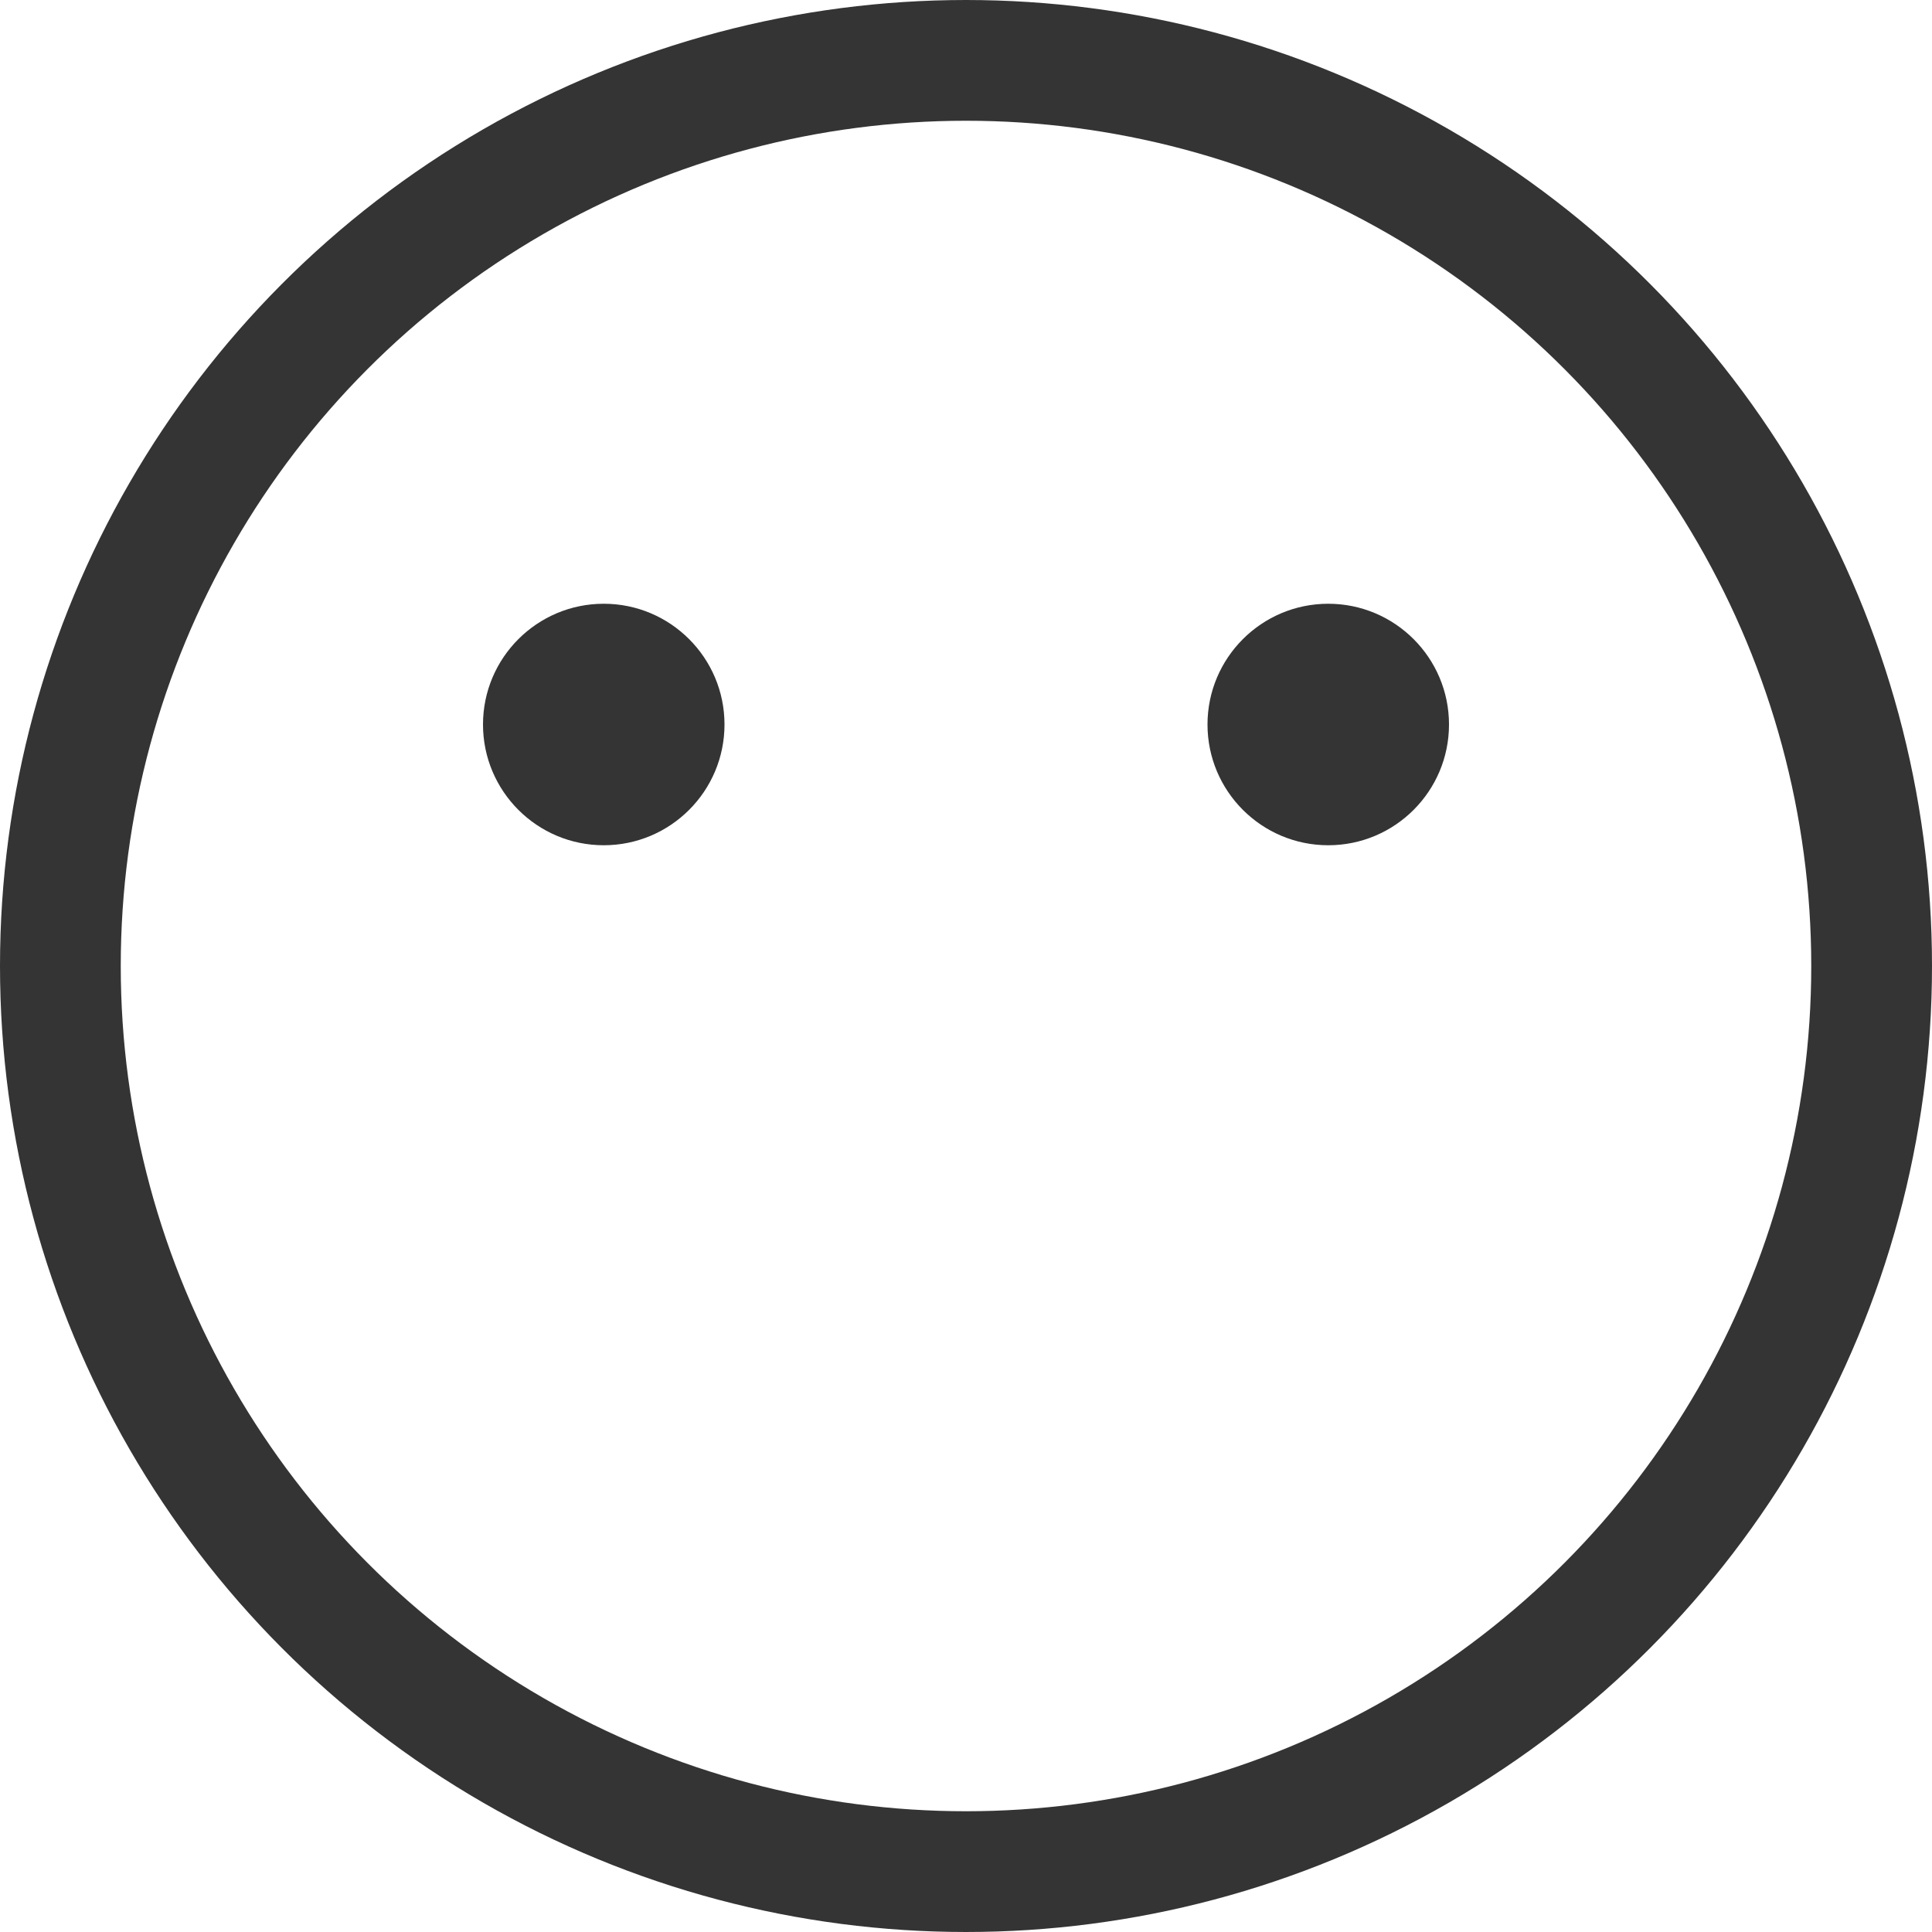 <svg width="16" height="16" viewBox="0 0 16 16" fill="none" xmlns="http://www.w3.org/2000/svg">
    <g opacity="0.795">
    <circle cx="8" cy="8" r="7.5" stroke="#232832" style="stroke:#232832;stroke:color(display-p3 0.136 0.157 0.195);stroke-opacity:1;"/>
    <path fill-rule="evenodd" clip-rule="evenodd" d="M5 5C5.552 5 6 5.448 6 6C6 6.552 5.552 7 5 7C4.448 7 4 6.552 4 6C4 5.448 4.448 5 5 5Z" fill="#232832" style="fill:#232832;fill:color(display-p3 0.136 0.157 0.195);fill-opacity:1;"/>
    <path fill-rule="evenodd" clip-rule="evenodd" d="M11 5C11.552 5 12 5.448 12 6C12 6.552 11.552 7 11 7C10.448 7 10 6.552 10 6C10 5.448 10.448 5 11 5Z" fill="#232832" style="fill:#232832;fill:color(display-p3 0.136 0.157 0.195);fill-opacity:1;"/>
    </g>
    </svg>
    